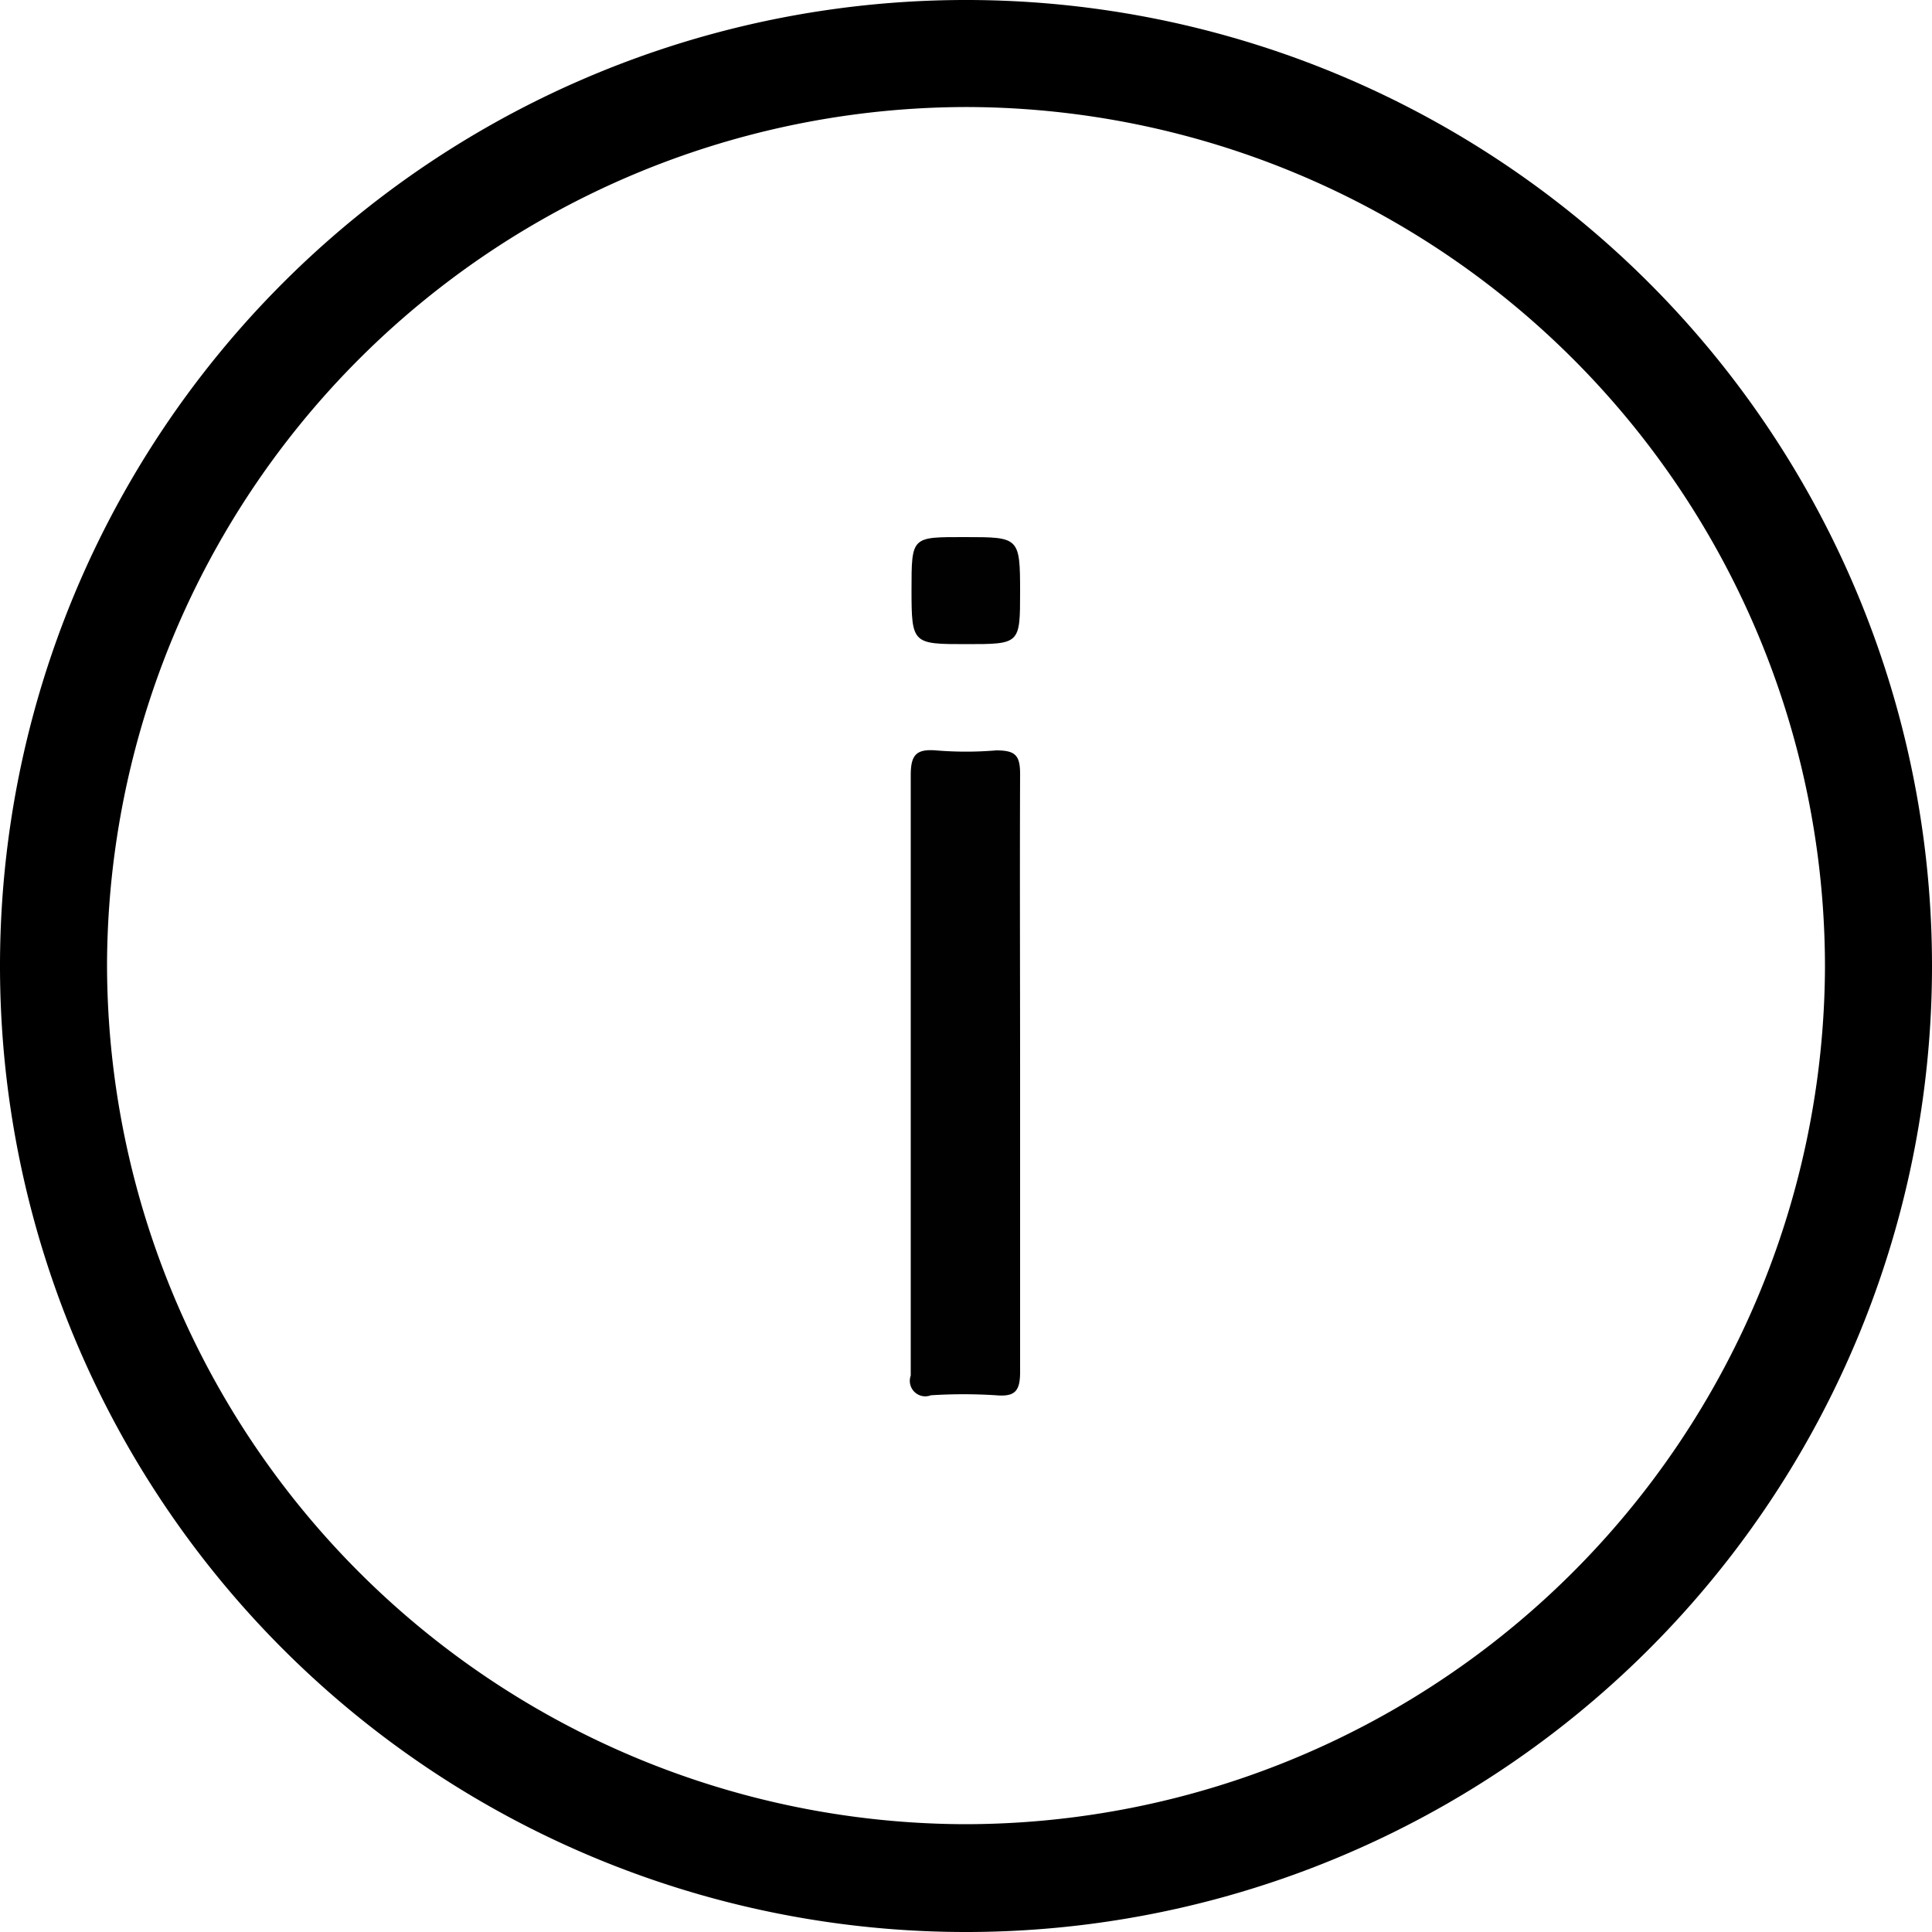 <svg id="Capa_1" data-name="Capa 1" xmlns="http://www.w3.org/2000/svg" viewBox="0 0 50 50"><defs><style>.cls-1{fill:#010101;}</style></defs><title>info</title><path d="M1703.93-847a25,25,0,0,1-25.06,25,25,25,0,0,1-24.94-25A25,25,0,0,1,1679-872,25,25,0,0,1,1703.93-847Zm-47.23-.08a22.27,22.27,0,0,0,22.16,22.29,22.27,22.27,0,0,0,22.3-22.15A22.26,22.26,0,0,0,1679-869.23,22.27,22.27,0,0,0,1656.7-847.06Z" transform="translate(-1653.93 872)"/><path class="cls-1" d="M1680.33-844.23c0,2.58,0,5.16,0,7.74,0,0.5-.14.64-0.62,0.6a13.13,13.13,0,0,0-1.69,0,0.4,0.4,0,0,1-.52-0.51c0-.74,0-1.47,0-2.21,0-4.44,0-8.89,0-13.33,0-.52.14-0.68,0.65-0.64a9.36,9.36,0,0,0,1.56,0c0.49,0,.62.12,0.62,0.61C1680.32-849.39,1680.33-846.81,1680.33-844.23Z" transform="translate(-1653.93 872)"/><path class="cls-1" d="M1680.33-856.69c0,1.36,0,1.36-1.39,1.36s-1.42,0-1.42-1.4,0-1.37,1.39-1.37S1680.33-858.1,1680.33-856.69Z" transform="translate(-1653.93 872)"/></svg>
